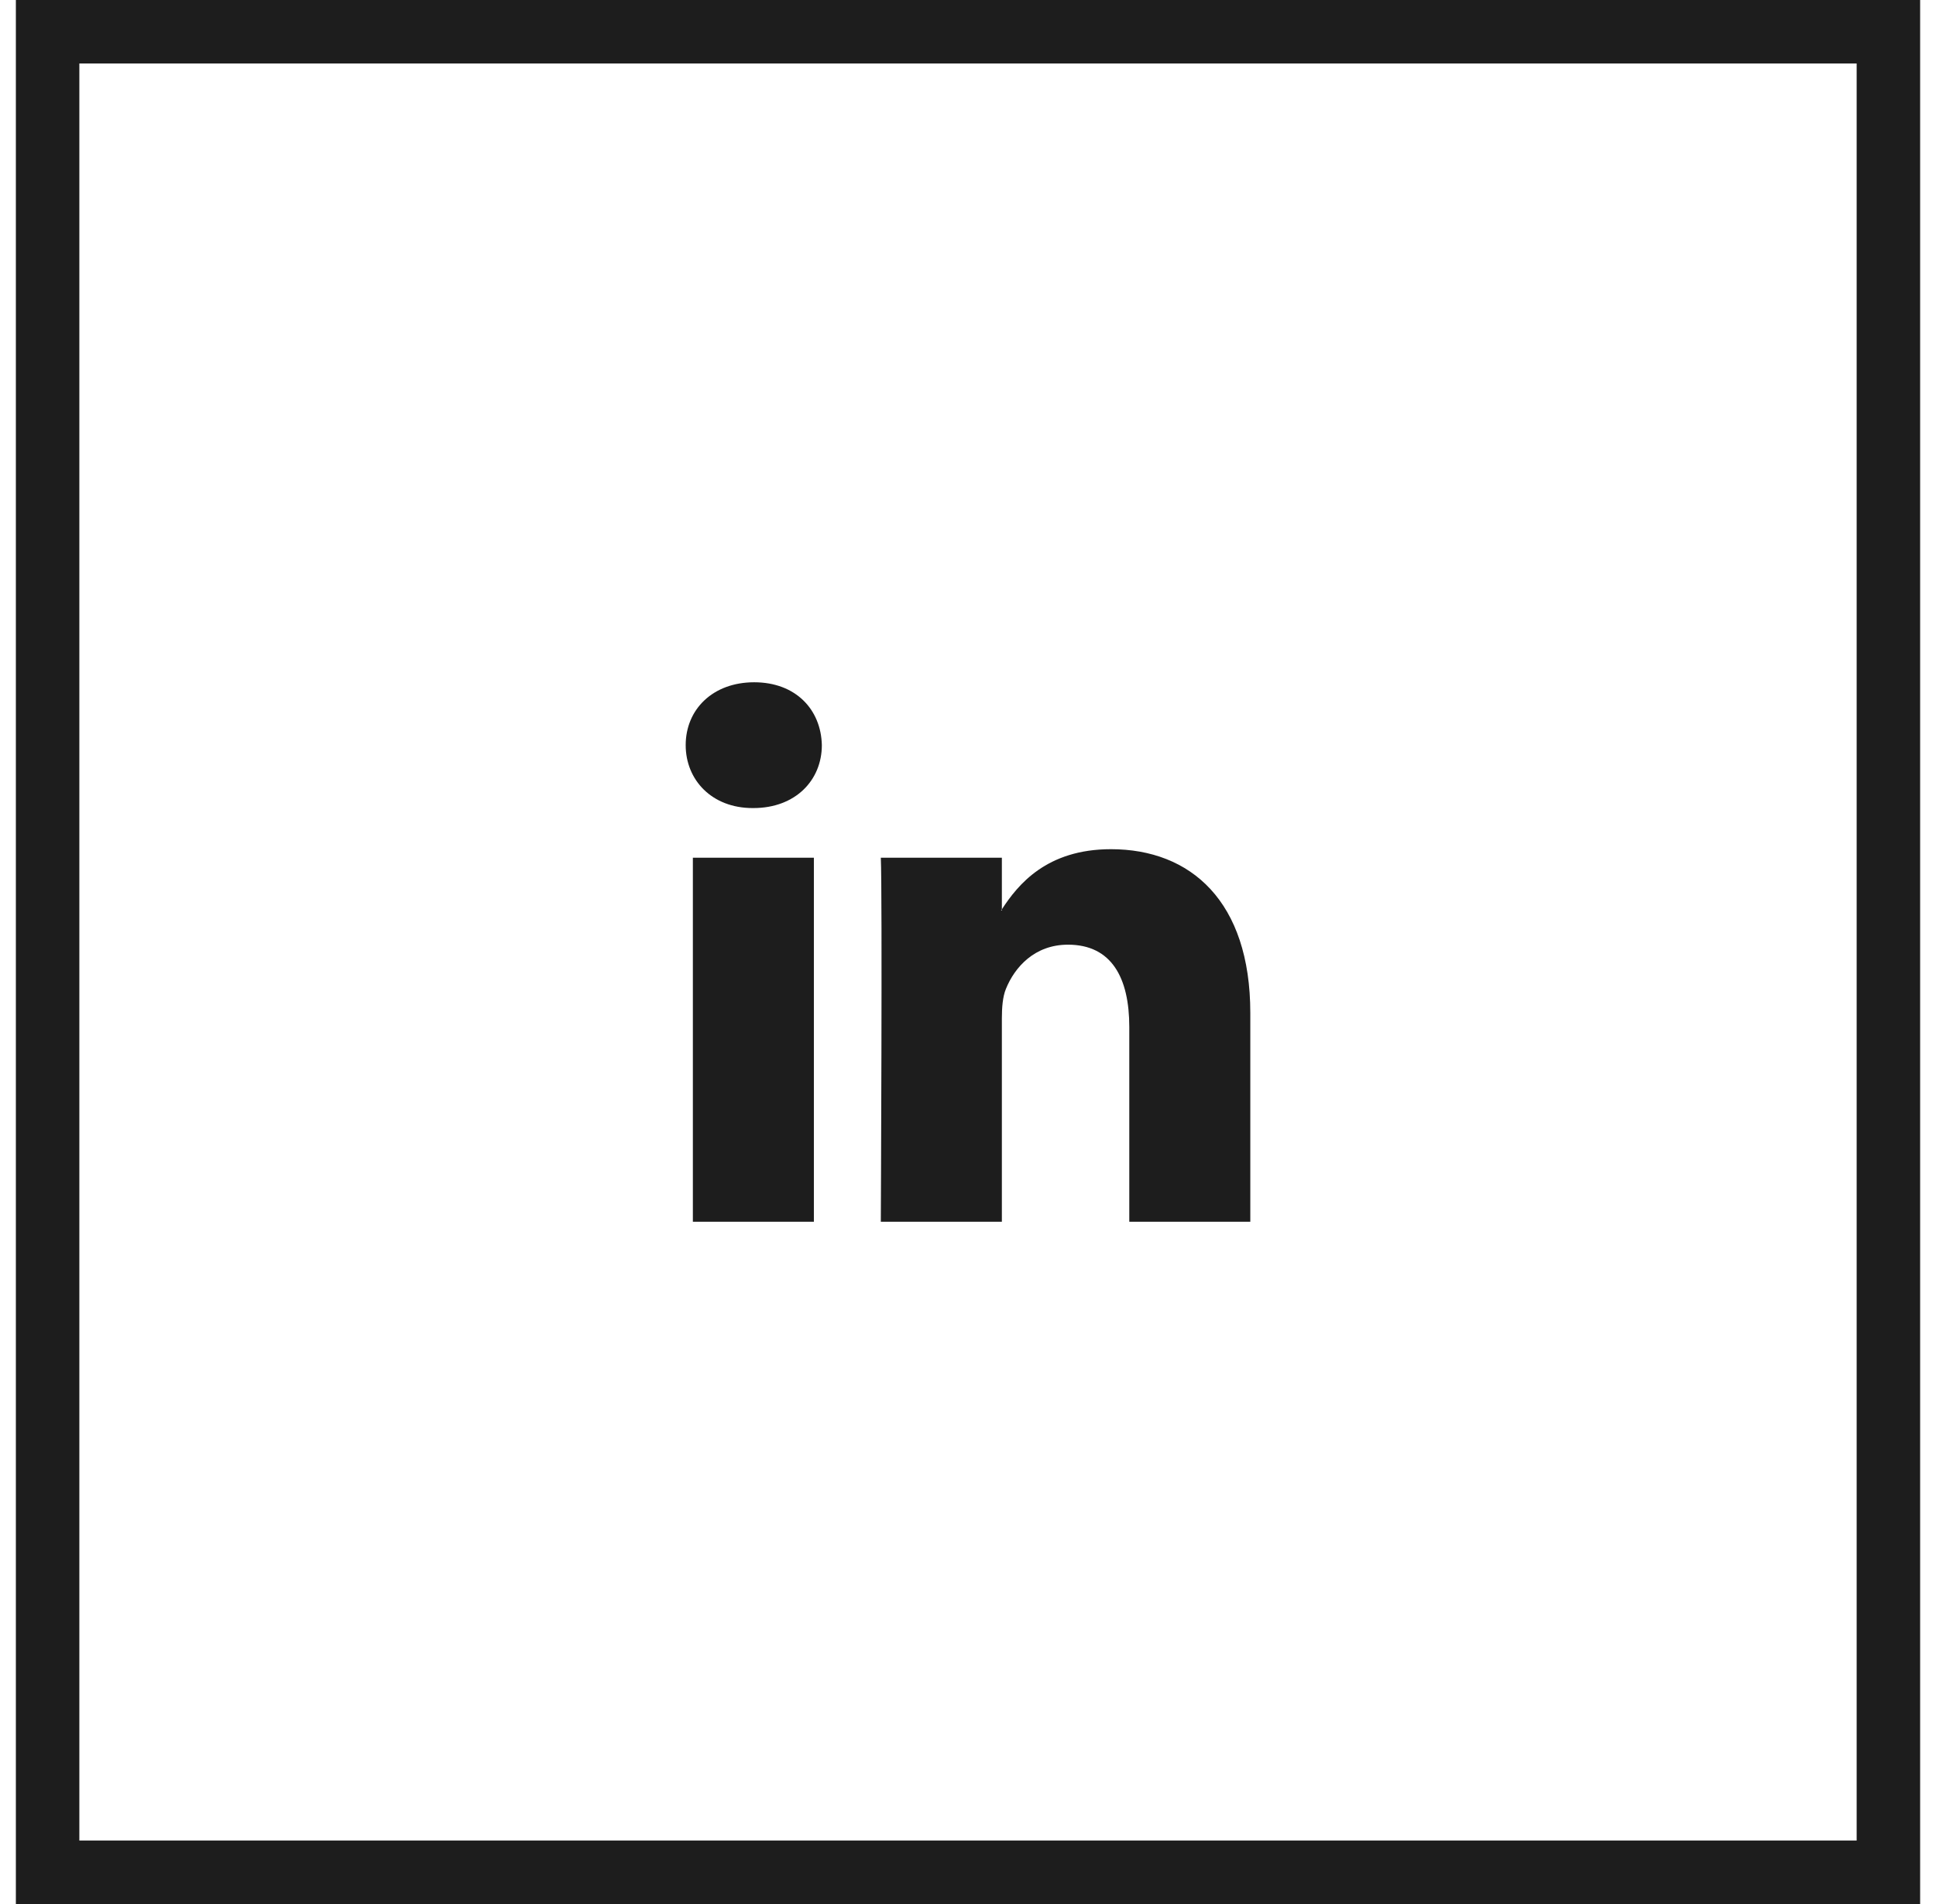 <?xml version="1.0" encoding="utf-8"?>
<svg xmlns="http://www.w3.org/2000/svg" xmlns:xlink="http://www.w3.org/1999/xlink" width="61px" height="60px" viewBox="0 0 61 60" version="1.1">
    
    <title>5135DB72-8EED-4339-809D-7A228C14D931</title>
    <desc>Created with sketchtool.</desc>
    <defs>
        <rect id="path-1" x="0" y="0" width="60" height="60"/>
    </defs>
    <g id="CS---Sneaker-Con" stroke="none" stroke-width="1" fill="none" fill-rule="evenodd">
        <g id="Case-Study---Template" transform="translate(-930, -17803)">
            <g id="footer" transform="translate(0, 17199)">
                <g id="social" transform="translate(845, 604)">
                    <g id="icon/li" transform="translate(85.5, 0)">
                        <g>
                            <mask id="mask-2" fill="white">
                                <use xlink:href="#path-1"/>
                            </mask>
                            <rect stroke="#1D1D1D" stroke-width="2" x="1" y="1" width="58" height="58"/>
                            <path d="M38.895,31.923 L38.895,38.5 L35.082,38.5 L35.082,32.363 C35.082,30.822 34.531,29.769 33.15,29.769 C32.097,29.769 31.47,30.479 31.194,31.164 C31.093,31.41 31.067,31.751 31.067,32.094 L31.067,38.5 L27.253,38.5 C27.253,38.5 27.304,28.106 27.253,27.029 L31.067,27.029 L31.067,28.655 C31.059,28.667 31.049,28.681 31.042,28.692 L31.067,28.692 L31.067,28.655 C31.574,27.875 32.479,26.76 34.504,26.76 C37.014,26.76 38.895,28.399 38.895,31.923 Z M23.263,21.5 C21.958,21.5 21.105,22.356 21.105,23.481 C21.105,24.582 21.933,25.464 23.212,25.464 L23.238,25.464 C24.568,25.464 25.395,24.583 25.395,23.481 C25.37,22.356 24.568,21.5 23.263,21.5 Z M21.331,38.5 L25.144,38.5 L25.144,27.029 L21.331,27.029 L21.331,38.5 Z" id="LinkedIn" fill="#1D1D1D" fill-rule="nonzero" mask="url(#mask-2)"/>
                        </g>
                    </g>
                </g>
            </g>
        </g>
    </g>
</svg>